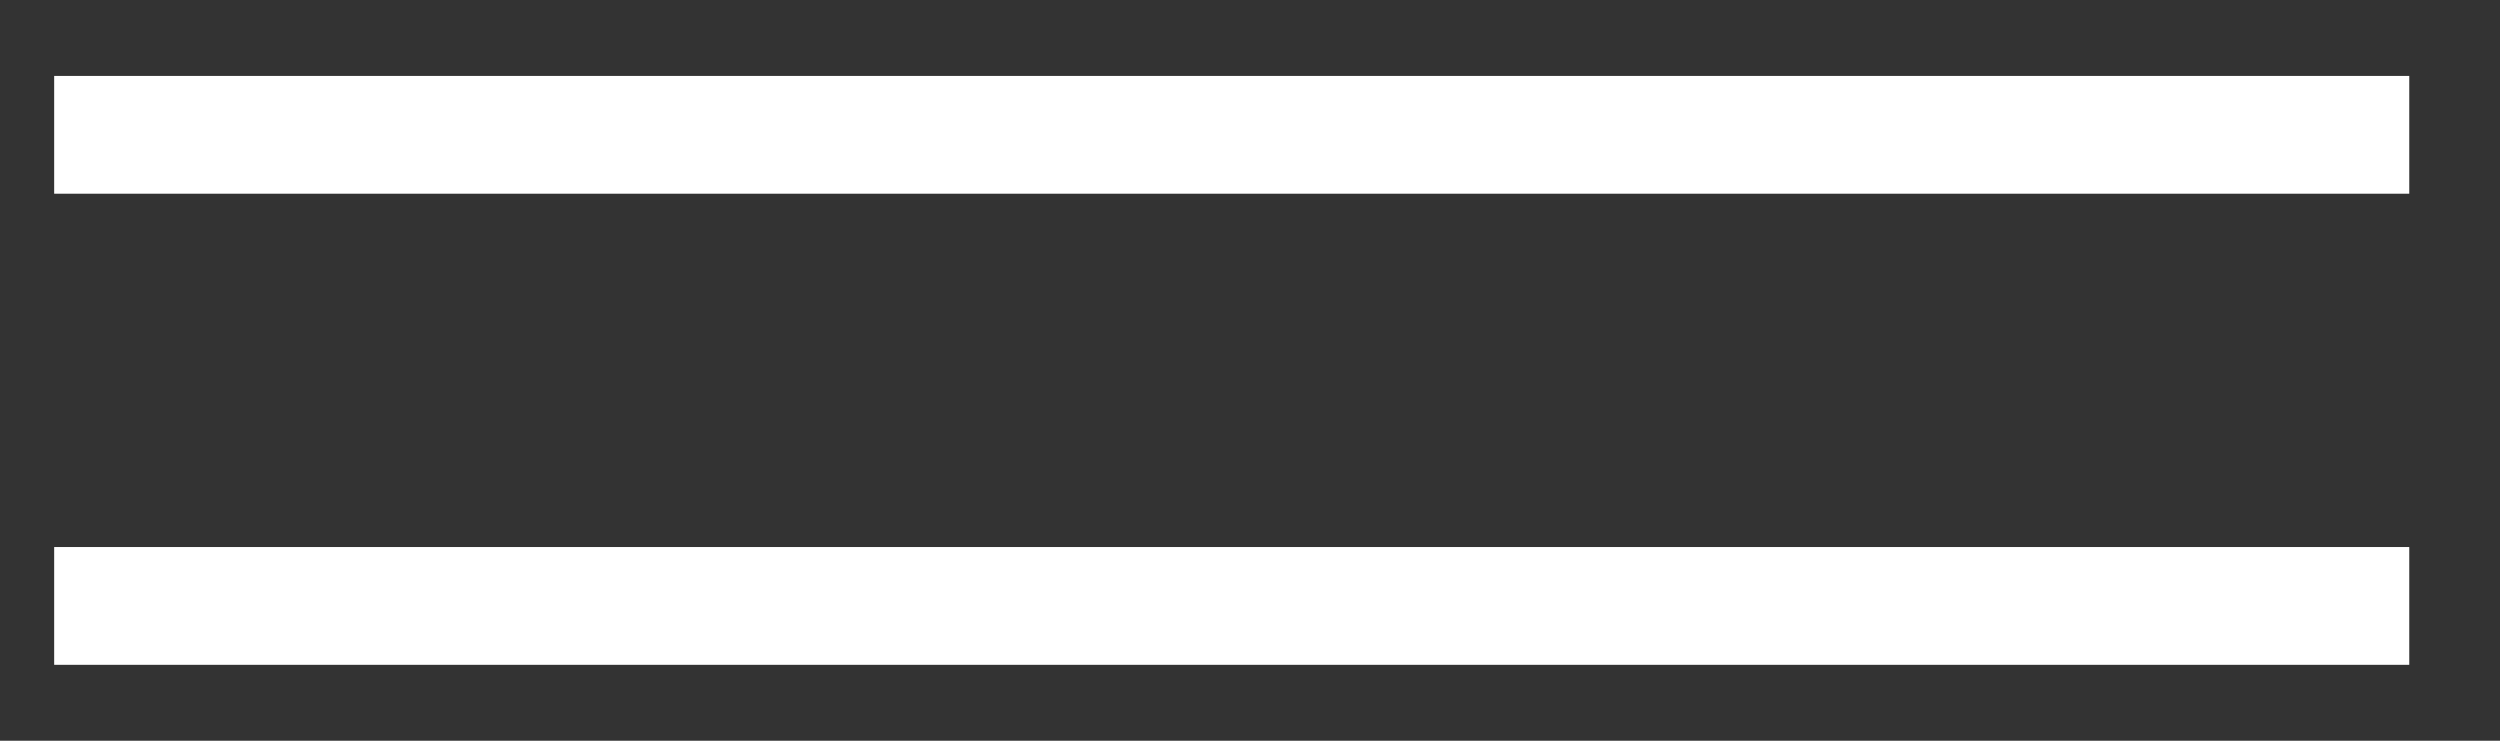 <svg xmlns="http://www.w3.org/2000/svg" width="27" height="8" viewBox="0 0 27 8" fill="none"><rect x="0" y="0" width="27" height="8" fill="#333333" stroke="none"/><g id="Group 1"><path id="Vector 1" d="M0.585 1.456H26.02" stroke="#fff" stroke-width="1.272"></path><path id="Vector 2" d="M0.585 6.544H26.02" stroke="#fff" stroke-width="1.272"></path></g></svg>